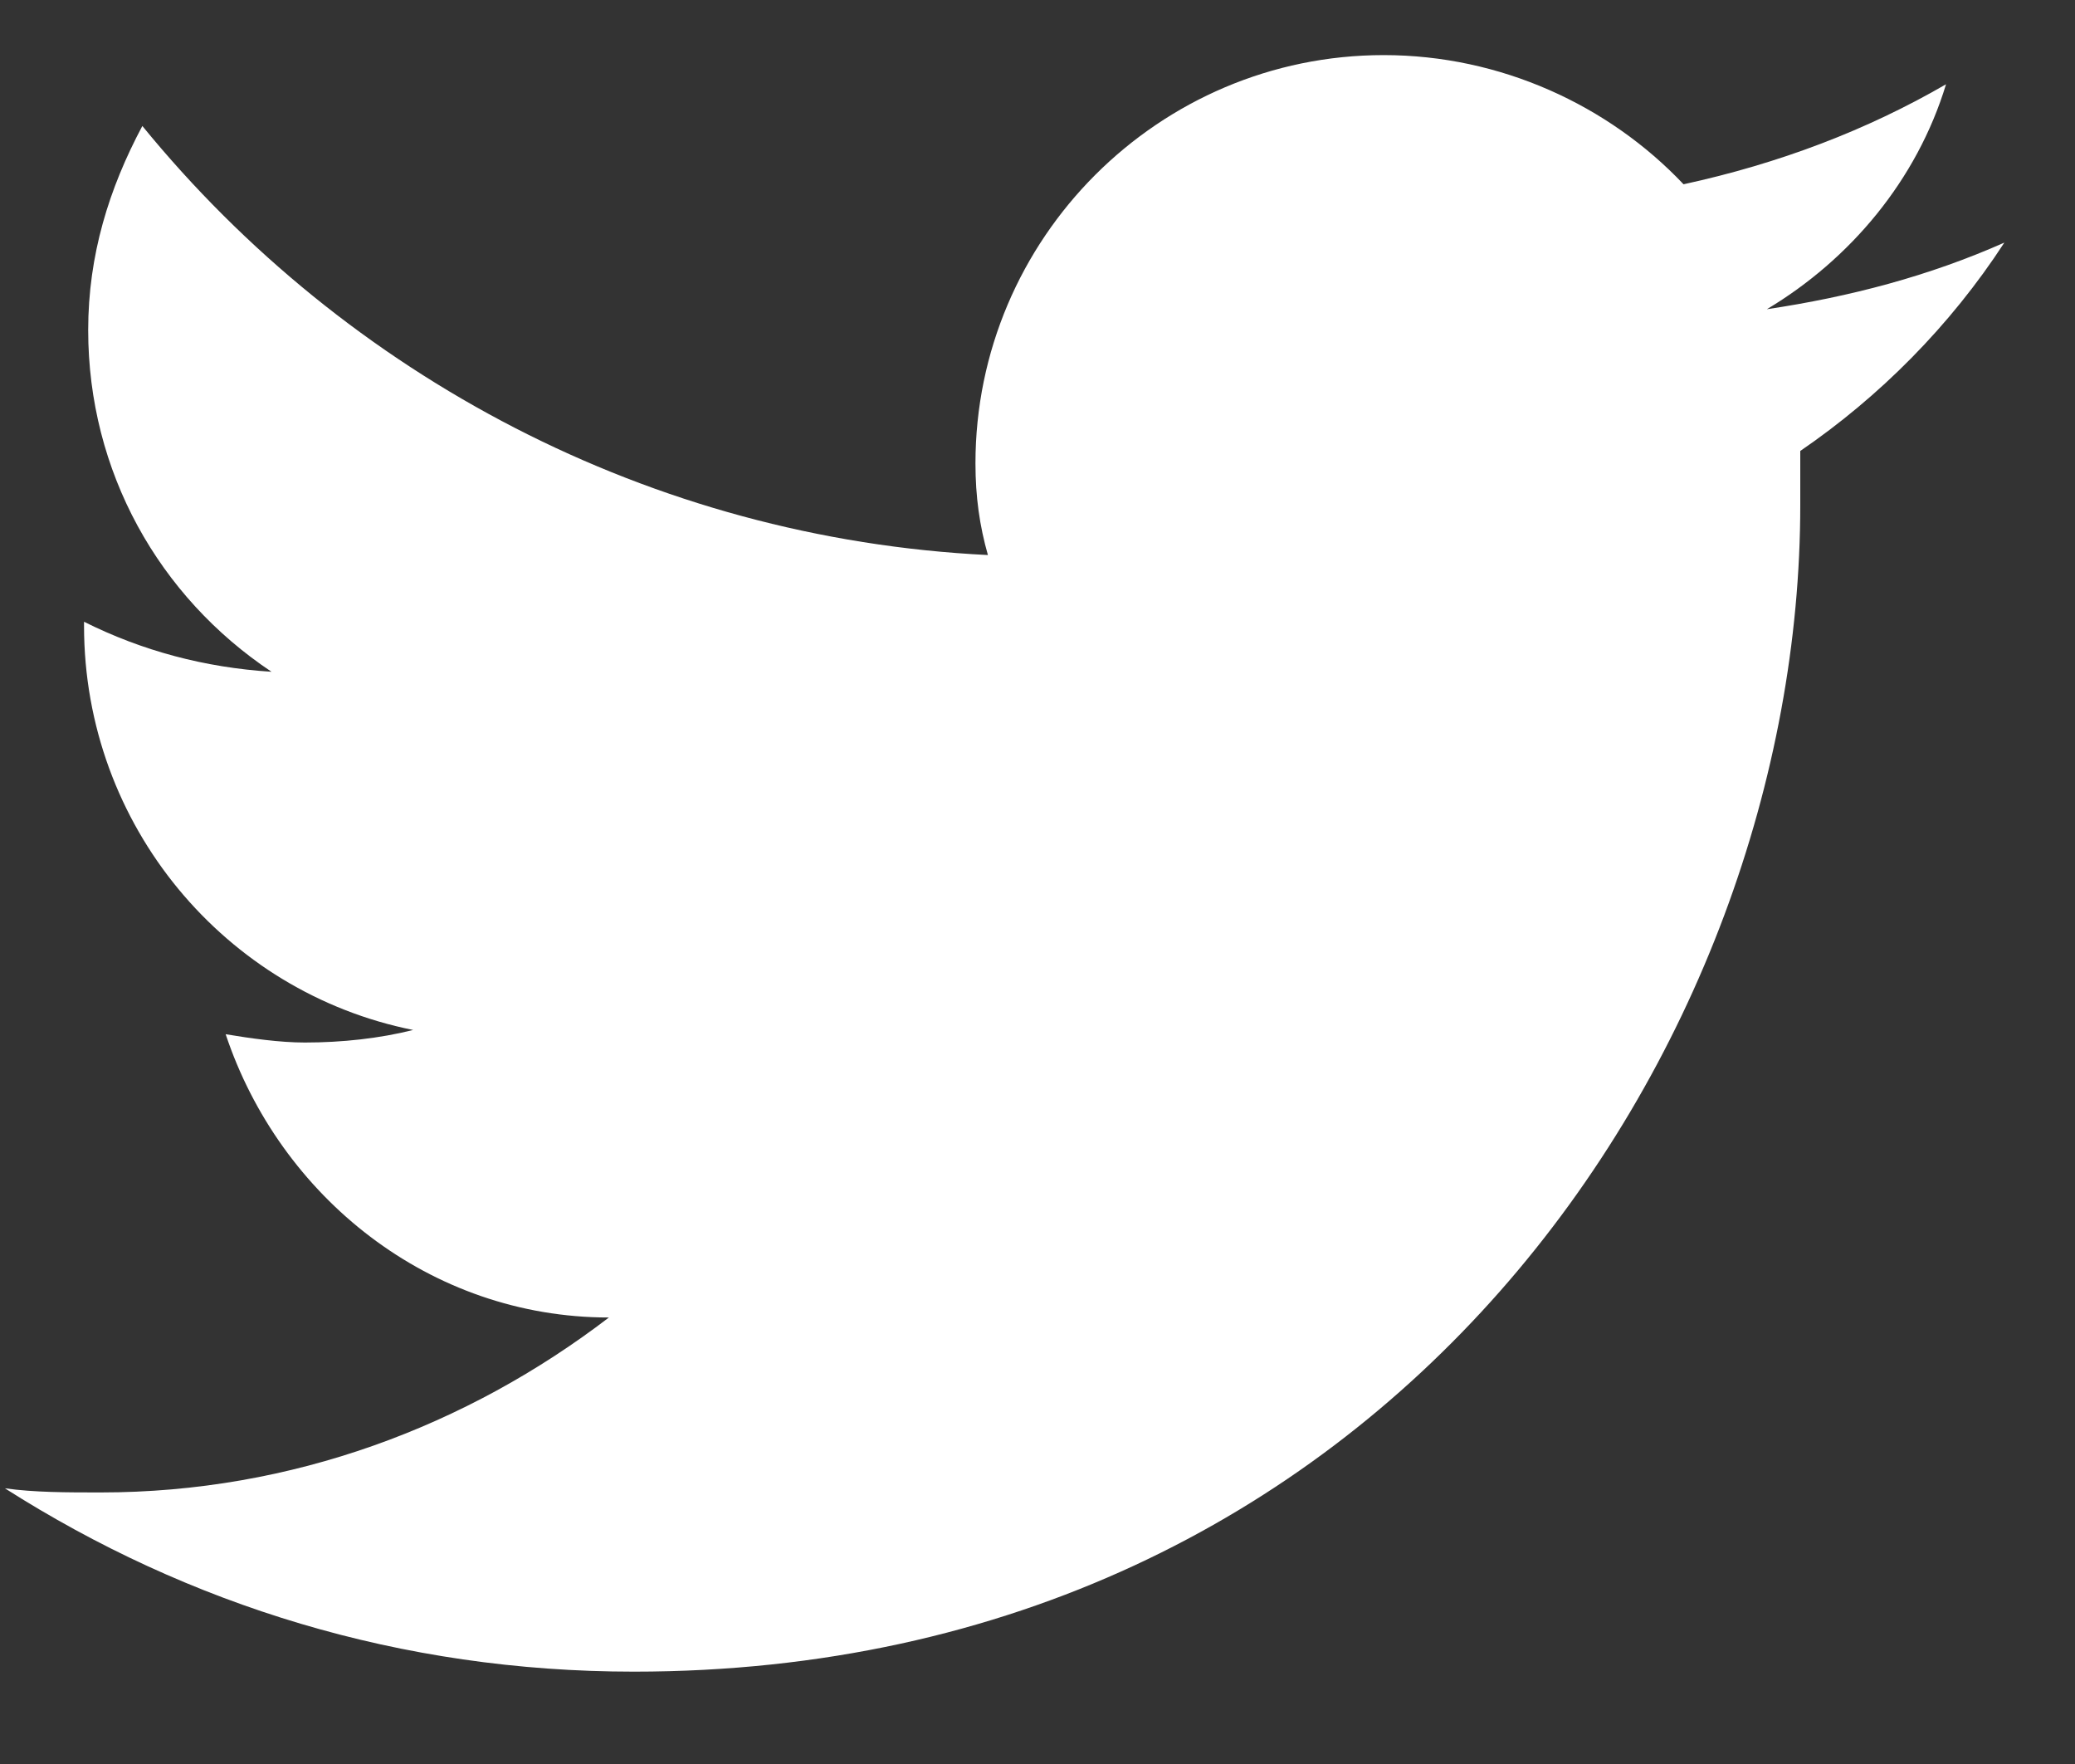 <svg width="20" height="17" viewBox="0 0 20 17" fill="none" xmlns="http://www.w3.org/2000/svg">
<rect x="0" y="0" width="20" height="17" fill="#333333" stroke="none"/>
<path d="M19.319 2.338C18.596 2.659 17.834 2.86 17.03 2.98C17.834 2.499 18.476 1.736 18.757 0.812C17.994 1.254 17.151 1.575 16.227 1.776C15.505 1.013 14.461 0.531 13.337 0.531C11.169 0.531 9.402 2.298 9.402 4.466C9.402 4.787 9.442 5.068 9.522 5.349C6.27 5.189 3.339 3.623 1.372 1.214C1.051 1.816 0.85 2.458 0.85 3.181C0.85 4.546 1.532 5.751 2.617 6.474C1.974 6.433 1.372 6.273 0.81 5.992V6.032C0.81 7.959 2.175 9.565 3.982 9.926C3.66 10.007 3.299 10.047 2.938 10.047C2.697 10.047 2.416 10.007 2.175 9.967C2.697 11.533 4.142 12.697 5.869 12.697C4.504 13.741 2.817 14.383 0.97 14.383C0.649 14.383 0.328 14.383 0.047 14.343C1.813 15.467 3.861 16.11 6.11 16.11C13.377 16.11 17.352 10.087 17.352 4.867C17.352 4.707 17.352 4.506 17.352 4.346C18.115 3.824 18.797 3.141 19.319 2.338Z" fill="white"/>
</svg>
